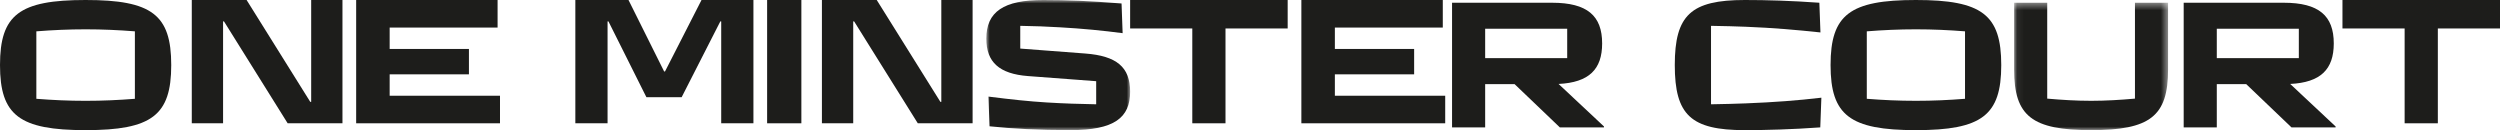 <svg width="365" height="19" viewBox="0 0 365 19" fill="none" xmlns="http://www.w3.org/2000/svg">
<path fill-rule="evenodd" clip-rule="evenodd" d="M0 9.5C0 2.141 2.829 0 12.499 0C22.171 0 25 2.141 25 9.5C25 16.832 22.171 19 12.499 19C2.829 19 0 16.832 0 9.5ZM19.693 14.425V4.575C17.322 4.388 14.978 4.281 12.499 4.281C10.022 4.281 7.678 4.388 5.307 4.575V14.425C7.678 14.611 10.022 14.719 12.499 14.719C14.978 14.719 17.322 14.611 19.693 14.425Z" fill="#1D1D1B"/>
<path fill-rule="evenodd" clip-rule="evenodd" d="M45.432 0V14.877H45.3L36.004 0H28V18H32.569V3.124H32.702L41.998 18H50V0H45.432Z" fill="#1D1D1B"/>
<path fill-rule="evenodd" clip-rule="evenodd" d="M52 0V18H73V13.977H56.89V10.853H68.464V7.147H56.89V4.024H72.647V0H52Z" fill="#1D1D1B"/>
<path fill-rule="evenodd" clip-rule="evenodd" d="M102.422 0L97.093 10.43H96.961L91.761 0H84V18H88.704V3.124H88.834L94.374 14.19H99.522L105.167 3.124H105.297V18H110V0H102.422Z" fill="#1D1D1B"/>
<path fill-rule="evenodd" clip-rule="evenodd" d="M112 18H117V0H112V18Z" fill="#1D1D1B"/>
<path fill-rule="evenodd" clip-rule="evenodd" d="M137.432 0V14.877H137.3L128.003 0H120V18H124.57V3.124H124.702L133.999 18H142V0H137.432Z" fill="#1D1D1B"/>
<mask id="mask0_0_186" style="mask-type:alpha" maskUnits="userSpaceOnUse" x="144" y="0" width="21" height="19">
<path fill-rule="evenodd" clip-rule="evenodd" d="M144 0H165V19H144V0Z" fill="white"/>
</mask>
<g mask="url(#mask0_0_186)">
<path fill-rule="evenodd" clip-rule="evenodd" d="M144.47 18.438L144.314 14.102C147.705 14.531 150.208 14.798 152.818 14.959C155.504 15.12 157.383 15.173 160.043 15.227V11.854L150.078 11.105C145.905 10.784 144 9.071 144 5.646C144 1.713 146.531 0 152.322 0C155.818 0 158.922 0.133 163.747 0.507L163.904 4.843C161.06 4.469 158.087 4.174 154.749 3.987C152.949 3.88 151.018 3.8 148.957 3.772V7.091L158.452 7.814C162.991 8.162 165 9.768 165 13.38C165 17.18 162.704 19 156.287 19C151.721 19 147.731 18.786 144.47 18.438Z" fill="#1D1D1B"/>
</g>
<path fill-rule="evenodd" clip-rule="evenodd" d="M165 0V4.156H174.076V18H178.923V4.156H188V0H165Z" fill="#1D1D1B"/>
<path fill-rule="evenodd" clip-rule="evenodd" d="M190 0V18H211V13.977H194.89V10.853H206.464V7.147H194.89V4.024H210.647V0H190Z" fill="#1D1D1B"/>
<path fill-rule="evenodd" clip-rule="evenodd" d="M234.182 18.465V18.598H227.736L221.13 12.283H216.834V18.598H212V0.4H226.609C231.738 0.4 233.913 2.3 233.913 6.342C233.913 10.114 232.006 12.042 227.549 12.256L234.182 18.465ZM216.834 8.483H228.811V4.2H216.834V8.483Z" fill="#1D1D1B"/>
<path fill-rule="evenodd" clip-rule="evenodd" d="M244.518 9.5C244.518 2.22 246.854 0 254.748 0C257.972 0 261.489 0.106 265.626 0.4L265.786 4.736C262.268 4.361 258.912 4.067 254.883 3.906C253.487 3.854 251.742 3.799 249.808 3.772V15.227C251.661 15.2 253.406 15.146 254.883 15.092C258.992 14.933 262.51 14.665 265.921 14.263L265.76 18.598C261.678 18.892 257.837 19 254.748 19C246.854 19 244.518 16.779 244.518 9.5Z" fill="#1D1D1B"/>
<path fill-rule="evenodd" clip-rule="evenodd" d="M267.262 9.5C267.262 2.141 270.081 0 279.722 0C289.363 0 292.183 2.141 292.183 9.5C292.183 16.831 289.363 19 279.722 19C270.081 19 267.262 16.831 267.262 9.5ZM286.892 14.424V4.575C284.529 4.388 282.192 4.281 279.722 4.281C277.252 4.281 274.915 4.388 272.552 4.575V14.424C274.915 14.611 277.252 14.718 279.722 14.718C282.192 14.718 284.529 14.611 286.892 14.424Z" fill="#1D1D1B"/>
<mask id="mask1_0_186" style="mask-type:alpha" maskUnits="userSpaceOnUse" x="294" y="0" width="23" height="19">
<path fill-rule="evenodd" clip-rule="evenodd" d="M294.06 0.401H316.537V19H294.06V0.401Z" fill="white"/>
</mask>
<g mask="url(#mask1_0_186)">
<path fill-rule="evenodd" clip-rule="evenodd" d="M294.06 10.169V0.401H298.894V14.398C300.988 14.585 303.164 14.718 305.312 14.718C307.433 14.718 309.609 14.585 311.704 14.398V0.401H316.537V10.169C316.537 16.966 313.905 19 305.312 19C296.692 19 294.06 16.966 294.06 10.169Z" fill="#1D1D1B"/>
</g>
<path fill-rule="evenodd" clip-rule="evenodd" d="M341 18.465V18.598H334.555L327.948 12.283H323.652V18.598H318.818V0.4H333.428C338.556 0.4 340.731 2.3 340.731 6.342C340.731 10.114 338.825 12.042 334.367 12.256L341 18.465ZM323.652 8.483H335.629V4.2H323.652V8.483Z" fill="#1D1D1B"/>
<path fill-rule="evenodd" clip-rule="evenodd" d="M342 0V4.156H351.076V18H355.924V4.156H365V0H342Z" fill="#1D1D1B"/>
</svg>
